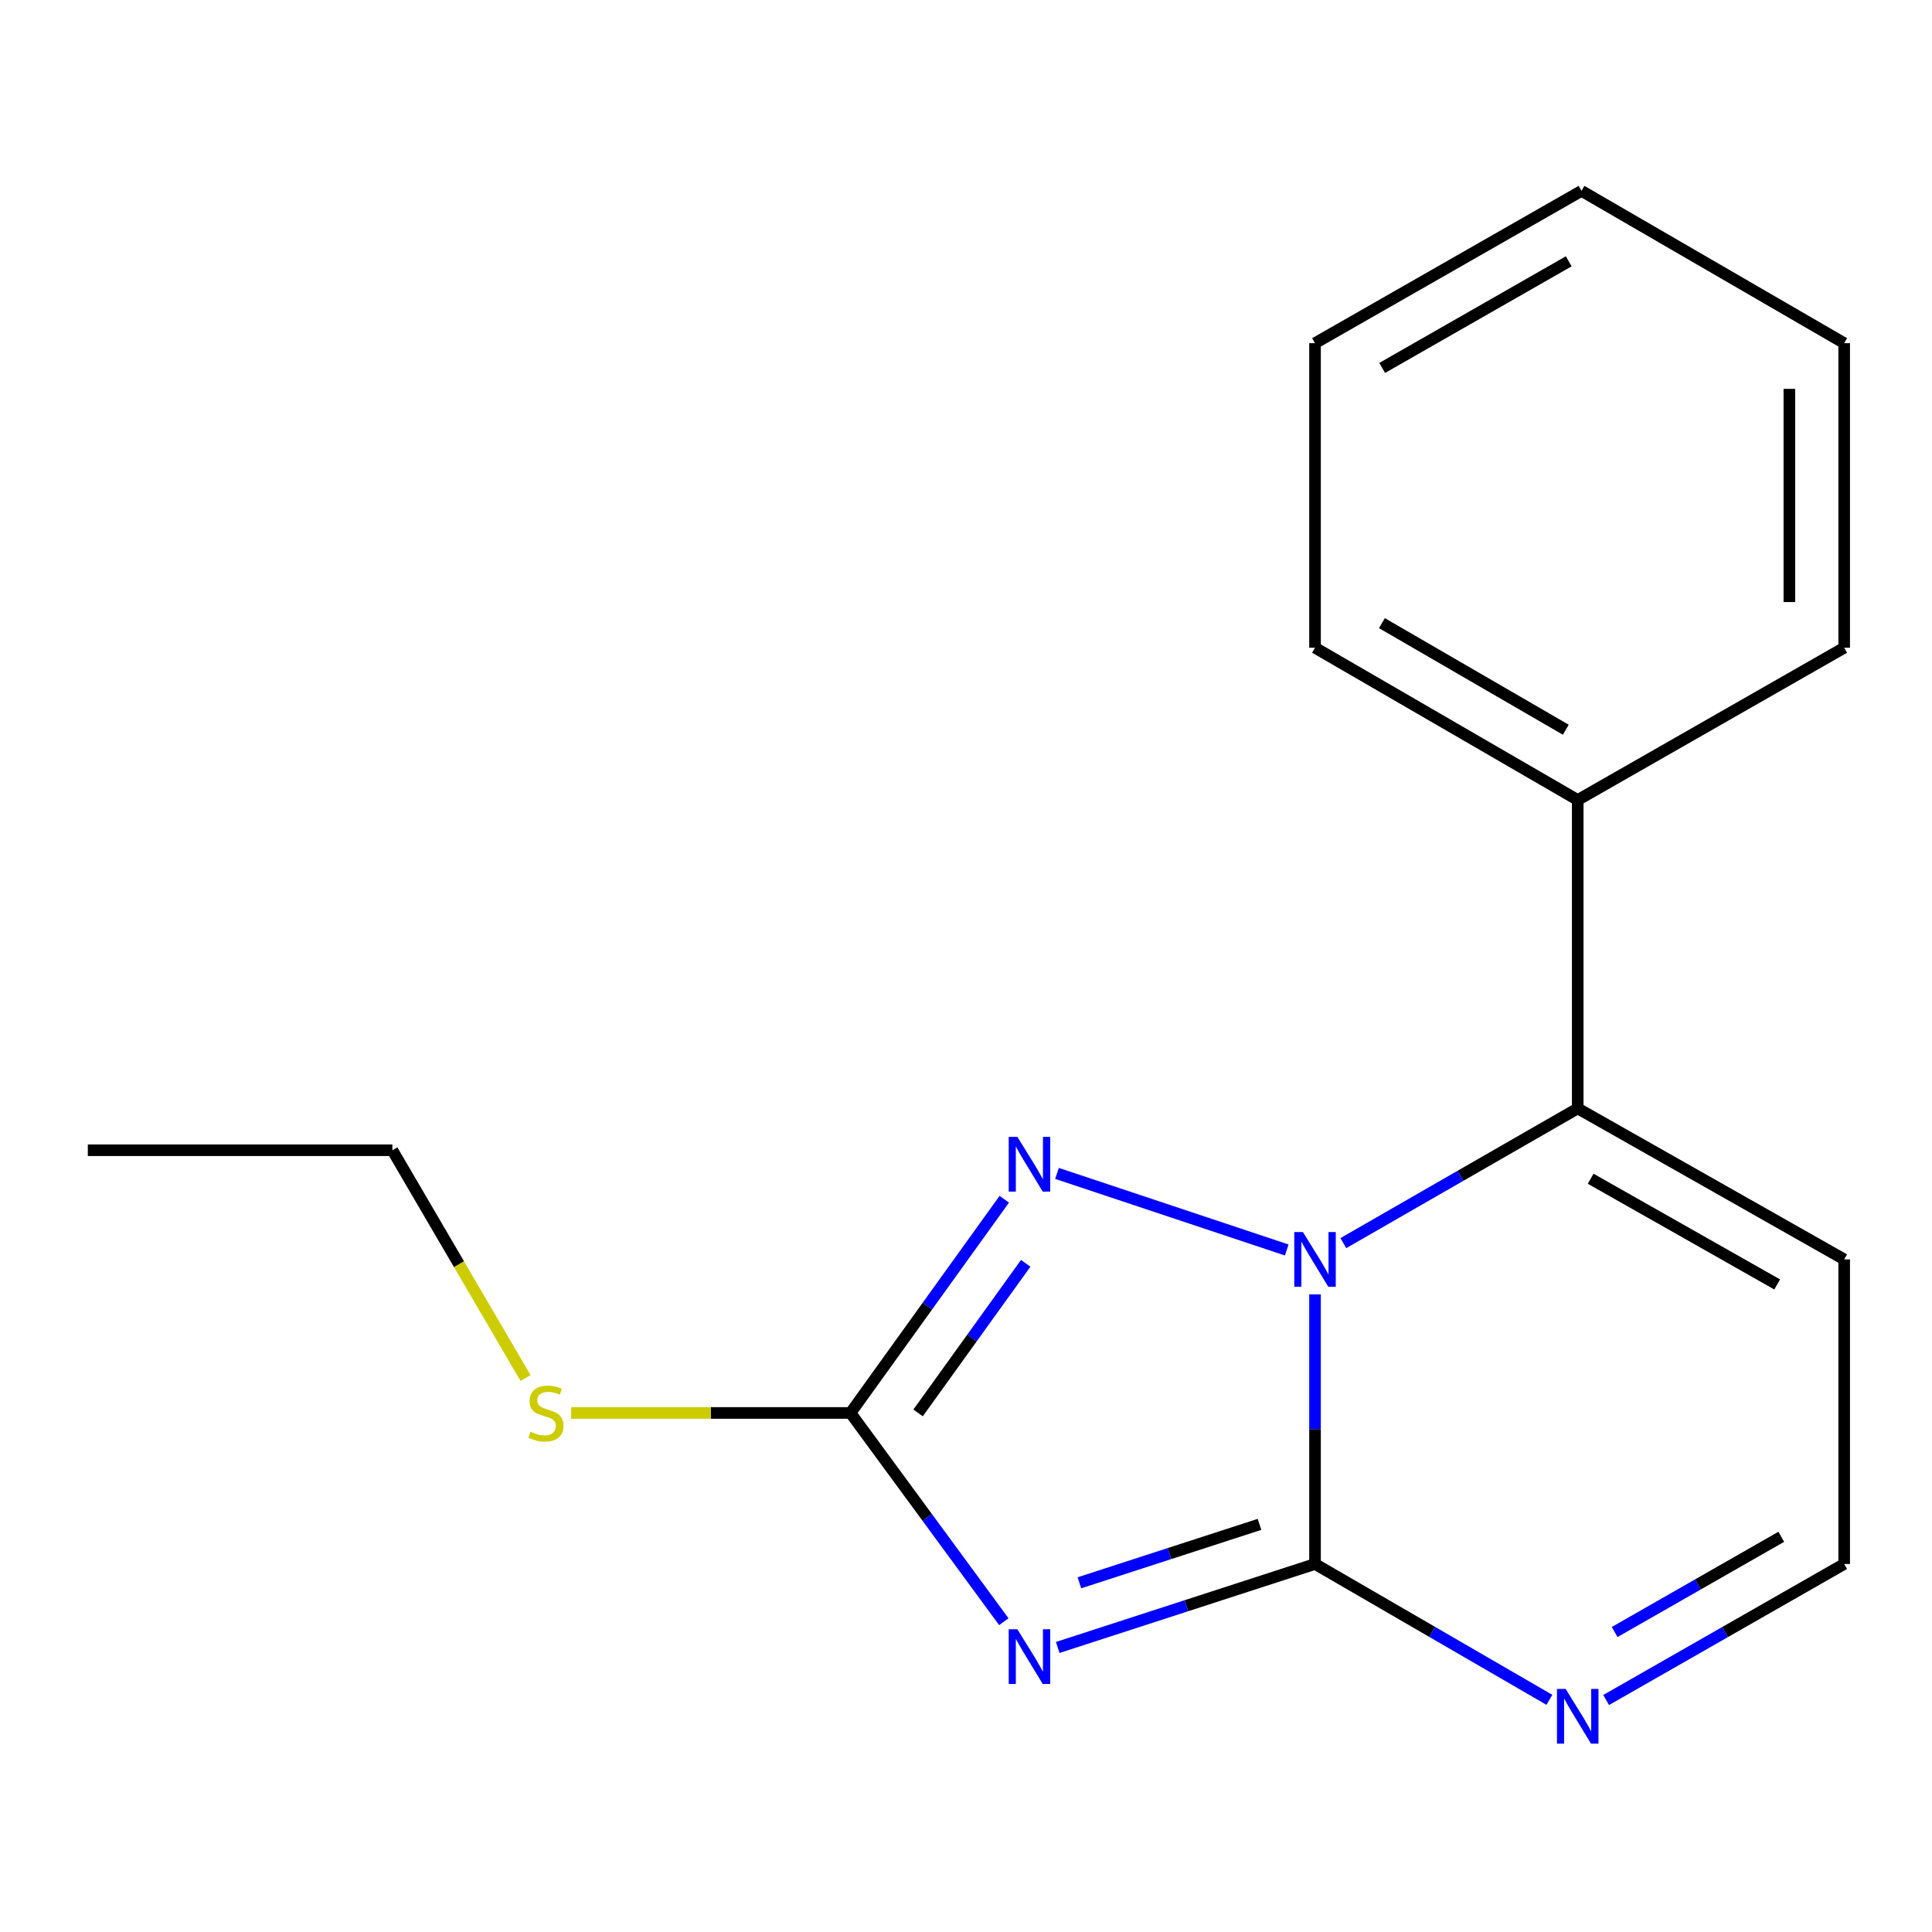 <?xml version='1.0' encoding='iso-8859-1'?>
<svg version='1.1' baseProfile='full'
              xmlns='http://www.w3.org/2000/svg'
                      xmlns:rdkit='http://www.rdkit.org/xml'
                      xmlns:xlink='http://www.w3.org/1999/xlink'
                  xml:space='preserve'
width='1000px' height='1000px' viewBox='0 0 1000 1000'>
<!-- END OF HEADER -->
<rect style='opacity:1.0;fill:#FFFFFF;stroke:none' width='1000' height='1000' x='0' y='0'> </rect>
<path class='bond-0' d='M 680.652,669.964 L 680.652,739.739' style='fill:none;fill-rule:evenodd;stroke:#0000FF;stroke-width:6px;stroke-linecap:butt;stroke-linejoin:miter;stroke-opacity:1' />
<path class='bond-0' d='M 680.652,739.739 L 680.652,809.515' style='fill:none;fill-rule:evenodd;stroke:#000000;stroke-width:6px;stroke-linecap:butt;stroke-linejoin:miter;stroke-opacity:1' />
<path class='bond-2' d='M 666.017,646.985 L 547.101,607.35' style='fill:none;fill-rule:evenodd;stroke:#0000FF;stroke-width:6px;stroke-linecap:butt;stroke-linejoin:miter;stroke-opacity:1' />
<path class='bond-4' d='M 695.313,643.436 L 755.971,608.571' style='fill:none;fill-rule:evenodd;stroke:#0000FF;stroke-width:6px;stroke-linecap:butt;stroke-linejoin:miter;stroke-opacity:1' />
<path class='bond-4' d='M 755.971,608.571 L 816.629,573.706' style='fill:none;fill-rule:evenodd;stroke:#000000;stroke-width:6px;stroke-linecap:butt;stroke-linejoin:miter;stroke-opacity:1' />
<path class='bond-1' d='M 680.652,809.515 L 614.064,831.119' style='fill:none;fill-rule:evenodd;stroke:#000000;stroke-width:6px;stroke-linecap:butt;stroke-linejoin:miter;stroke-opacity:1' />
<path class='bond-1' d='M 614.064,831.119 L 547.476,852.723' style='fill:none;fill-rule:evenodd;stroke:#0000FF;stroke-width:6px;stroke-linecap:butt;stroke-linejoin:miter;stroke-opacity:1' />
<path class='bond-1' d='M 651.919,789.007 L 605.307,804.129' style='fill:none;fill-rule:evenodd;stroke:#000000;stroke-width:6px;stroke-linecap:butt;stroke-linejoin:miter;stroke-opacity:1' />
<path class='bond-1' d='M 605.307,804.129 L 558.696,819.252' style='fill:none;fill-rule:evenodd;stroke:#0000FF;stroke-width:6px;stroke-linecap:butt;stroke-linejoin:miter;stroke-opacity:1' />
<path class='bond-5' d='M 680.652,809.515 L 741.306,844.673' style='fill:none;fill-rule:evenodd;stroke:#000000;stroke-width:6px;stroke-linecap:butt;stroke-linejoin:miter;stroke-opacity:1' />
<path class='bond-5' d='M 741.306,844.673 L 801.96,879.83' style='fill:none;fill-rule:evenodd;stroke:#0000FF;stroke-width:6px;stroke-linecap:butt;stroke-linejoin:miter;stroke-opacity:1' />
<path class='bond-17' d='M 519.579,839.396 L 479.902,785.369' style='fill:none;fill-rule:evenodd;stroke:#0000FF;stroke-width:6px;stroke-linecap:butt;stroke-linejoin:miter;stroke-opacity:1' />
<path class='bond-17' d='M 479.902,785.369 L 440.224,731.343' style='fill:none;fill-rule:evenodd;stroke:#000000;stroke-width:6px;stroke-linecap:butt;stroke-linejoin:miter;stroke-opacity:1' />
<path class='bond-3' d='M 519.811,620.726 L 480.018,676.034' style='fill:none;fill-rule:evenodd;stroke:#0000FF;stroke-width:6px;stroke-linecap:butt;stroke-linejoin:miter;stroke-opacity:1' />
<path class='bond-3' d='M 480.018,676.034 L 440.224,731.343' style='fill:none;fill-rule:evenodd;stroke:#000000;stroke-width:6px;stroke-linecap:butt;stroke-linejoin:miter;stroke-opacity:1' />
<path class='bond-3' d='M 530.906,653.89 L 503.05,692.606' style='fill:none;fill-rule:evenodd;stroke:#0000FF;stroke-width:6px;stroke-linecap:butt;stroke-linejoin:miter;stroke-opacity:1' />
<path class='bond-3' d='M 503.05,692.606 L 475.195,731.322' style='fill:none;fill-rule:evenodd;stroke:#000000;stroke-width:6px;stroke-linecap:butt;stroke-linejoin:miter;stroke-opacity:1' />
<path class='bond-9' d='M 440.224,731.343 L 367.916,731.343' style='fill:none;fill-rule:evenodd;stroke:#000000;stroke-width:6px;stroke-linecap:butt;stroke-linejoin:miter;stroke-opacity:1' />
<path class='bond-9' d='M 367.916,731.343 L 295.608,731.343' style='fill:none;fill-rule:evenodd;stroke:#CCCC00;stroke-width:6px;stroke-linecap:butt;stroke-linejoin:miter;stroke-opacity:1' />
<path class='bond-6' d='M 816.629,573.706 L 954.545,651.862' style='fill:none;fill-rule:evenodd;stroke:#000000;stroke-width:6px;stroke-linecap:butt;stroke-linejoin:miter;stroke-opacity:1' />
<path class='bond-6' d='M 823.327,610.116 L 919.868,664.825' style='fill:none;fill-rule:evenodd;stroke:#000000;stroke-width:6px;stroke-linecap:butt;stroke-linejoin:miter;stroke-opacity:1' />
<path class='bond-8' d='M 816.629,573.706 L 816.629,414.083' style='fill:none;fill-rule:evenodd;stroke:#000000;stroke-width:6px;stroke-linecap:butt;stroke-linejoin:miter;stroke-opacity:1' />
<path class='bond-18' d='M 831.34,879.926 L 892.943,844.72' style='fill:none;fill-rule:evenodd;stroke:#0000FF;stroke-width:6px;stroke-linecap:butt;stroke-linejoin:miter;stroke-opacity:1' />
<path class='bond-18' d='M 892.943,844.72 L 954.545,809.515' style='fill:none;fill-rule:evenodd;stroke:#000000;stroke-width:6px;stroke-linecap:butt;stroke-linejoin:miter;stroke-opacity:1' />
<path class='bond-18' d='M 835.742,844.729 L 878.864,820.085' style='fill:none;fill-rule:evenodd;stroke:#0000FF;stroke-width:6px;stroke-linecap:butt;stroke-linejoin:miter;stroke-opacity:1' />
<path class='bond-18' d='M 878.864,820.085 L 921.986,795.441' style='fill:none;fill-rule:evenodd;stroke:#000000;stroke-width:6px;stroke-linecap:butt;stroke-linejoin:miter;stroke-opacity:1' />
<path class='bond-7' d='M 954.545,651.862 L 954.545,809.515' style='fill:none;fill-rule:evenodd;stroke:#000000;stroke-width:6px;stroke-linecap:butt;stroke-linejoin:miter;stroke-opacity:1' />
<path class='bond-10' d='M 816.629,414.083 L 680.652,335.265' style='fill:none;fill-rule:evenodd;stroke:#000000;stroke-width:6px;stroke-linecap:butt;stroke-linejoin:miter;stroke-opacity:1' />
<path class='bond-10' d='M 810.462,377.712 L 715.278,322.539' style='fill:none;fill-rule:evenodd;stroke:#000000;stroke-width:6px;stroke-linecap:butt;stroke-linejoin:miter;stroke-opacity:1' />
<path class='bond-11' d='M 816.629,414.083 L 954.545,335.265' style='fill:none;fill-rule:evenodd;stroke:#000000;stroke-width:6px;stroke-linecap:butt;stroke-linejoin:miter;stroke-opacity:1' />
<path class='bond-12' d='M 272.03,713.285 L 237.561,654.325' style='fill:none;fill-rule:evenodd;stroke:#CCCC00;stroke-width:6px;stroke-linecap:butt;stroke-linejoin:miter;stroke-opacity:1' />
<path class='bond-12' d='M 237.561,654.325 L 203.091,595.365' style='fill:none;fill-rule:evenodd;stroke:#000000;stroke-width:6px;stroke-linecap:butt;stroke-linejoin:miter;stroke-opacity:1' />
<path class='bond-15' d='M 680.652,335.265 L 680.652,177.628' style='fill:none;fill-rule:evenodd;stroke:#000000;stroke-width:6px;stroke-linecap:butt;stroke-linejoin:miter;stroke-opacity:1' />
<path class='bond-14' d='M 954.545,335.265 L 954.545,177.628' style='fill:none;fill-rule:evenodd;stroke:#000000;stroke-width:6px;stroke-linecap:butt;stroke-linejoin:miter;stroke-opacity:1' />
<path class='bond-14' d='M 926.171,311.619 L 926.171,201.274' style='fill:none;fill-rule:evenodd;stroke:#000000;stroke-width:6px;stroke-linecap:butt;stroke-linejoin:miter;stroke-opacity:1' />
<path class='bond-13' d='M 203.091,595.365 L 45.455,595.365' style='fill:none;fill-rule:evenodd;stroke:#000000;stroke-width:6px;stroke-linecap:butt;stroke-linejoin:miter;stroke-opacity:1' />
<path class='bond-16' d='M 954.545,177.628 L 818.584,98.794' style='fill:none;fill-rule:evenodd;stroke:#000000;stroke-width:6px;stroke-linecap:butt;stroke-linejoin:miter;stroke-opacity:1' />
<path class='bond-19' d='M 680.652,177.628 L 818.584,98.794' style='fill:none;fill-rule:evenodd;stroke:#000000;stroke-width:6px;stroke-linecap:butt;stroke-linejoin:miter;stroke-opacity:1' />
<path class='bond-19' d='M 715.421,190.438 L 811.974,135.254' style='fill:none;fill-rule:evenodd;stroke:#000000;stroke-width:6px;stroke-linecap:butt;stroke-linejoin:miter;stroke-opacity:1' />
<path  class='atom-0' d='M 674.392 637.702
L 683.672 652.702
Q 684.592 654.182, 686.072 656.862
Q 687.552 659.542, 687.632 659.702
L 687.632 637.702
L 691.392 637.702
L 691.392 666.022
L 687.512 666.022
L 677.552 649.622
Q 676.392 647.702, 675.152 645.502
Q 673.952 643.302, 673.592 642.622
L 673.592 666.022
L 669.912 666.022
L 669.912 637.702
L 674.392 637.702
' fill='#0000FF'/>
<path  class='atom-2' d='M 526.591 843.308
L 535.871 858.308
Q 536.791 859.788, 538.271 862.468
Q 539.751 865.148, 539.831 865.308
L 539.831 843.308
L 543.591 843.308
L 543.591 871.628
L 539.711 871.628
L 529.751 855.228
Q 528.591 853.308, 527.351 851.108
Q 526.151 848.908, 525.791 848.228
L 525.791 871.628
L 522.111 871.628
L 522.111 843.308
L 526.591 843.308
' fill='#0000FF'/>
<path  class='atom-3' d='M 526.591 588.441
L 535.871 603.441
Q 536.791 604.921, 538.271 607.601
Q 539.751 610.281, 539.831 610.441
L 539.831 588.441
L 543.591 588.441
L 543.591 616.761
L 539.711 616.761
L 529.751 600.361
Q 528.591 598.441, 527.351 596.241
Q 526.151 594.041, 525.791 593.361
L 525.791 616.761
L 522.111 616.761
L 522.111 588.441
L 526.591 588.441
' fill='#0000FF'/>
<path  class='atom-6' d='M 810.369 874.173
L 819.649 889.173
Q 820.569 890.653, 822.049 893.333
Q 823.529 896.013, 823.609 896.173
L 823.609 874.173
L 827.369 874.173
L 827.369 902.493
L 823.489 902.493
L 813.529 886.093
Q 812.369 884.173, 811.129 881.973
Q 809.929 879.773, 809.569 879.093
L 809.569 902.493
L 805.889 902.493
L 805.889 874.173
L 810.369 874.173
' fill='#0000FF'/>
<path  class='atom-10' d='M 274.587 741.063
Q 274.907 741.183, 276.227 741.743
Q 277.547 742.303, 278.987 742.663
Q 280.467 742.983, 281.907 742.983
Q 284.587 742.983, 286.147 741.703
Q 287.707 740.383, 287.707 738.103
Q 287.707 736.543, 286.907 735.583
Q 286.147 734.623, 284.947 734.103
Q 283.747 733.583, 281.747 732.983
Q 279.227 732.223, 277.707 731.503
Q 276.227 730.783, 275.147 729.263
Q 274.107 727.743, 274.107 725.183
Q 274.107 721.623, 276.507 719.423
Q 278.947 717.223, 283.747 717.223
Q 287.027 717.223, 290.747 718.783
L 289.827 721.863
Q 286.427 720.463, 283.867 720.463
Q 281.107 720.463, 279.587 721.623
Q 278.067 722.743, 278.107 724.703
Q 278.107 726.223, 278.867 727.143
Q 279.667 728.063, 280.787 728.583
Q 281.947 729.103, 283.867 729.703
Q 286.427 730.503, 287.947 731.303
Q 289.467 732.103, 290.547 733.743
Q 291.667 735.343, 291.667 738.103
Q 291.667 742.023, 289.027 744.143
Q 286.427 746.223, 282.067 746.223
Q 279.547 746.223, 277.627 745.663
Q 275.747 745.143, 273.507 744.223
L 274.587 741.063
' fill='#CCCC00'/>
</svg>
